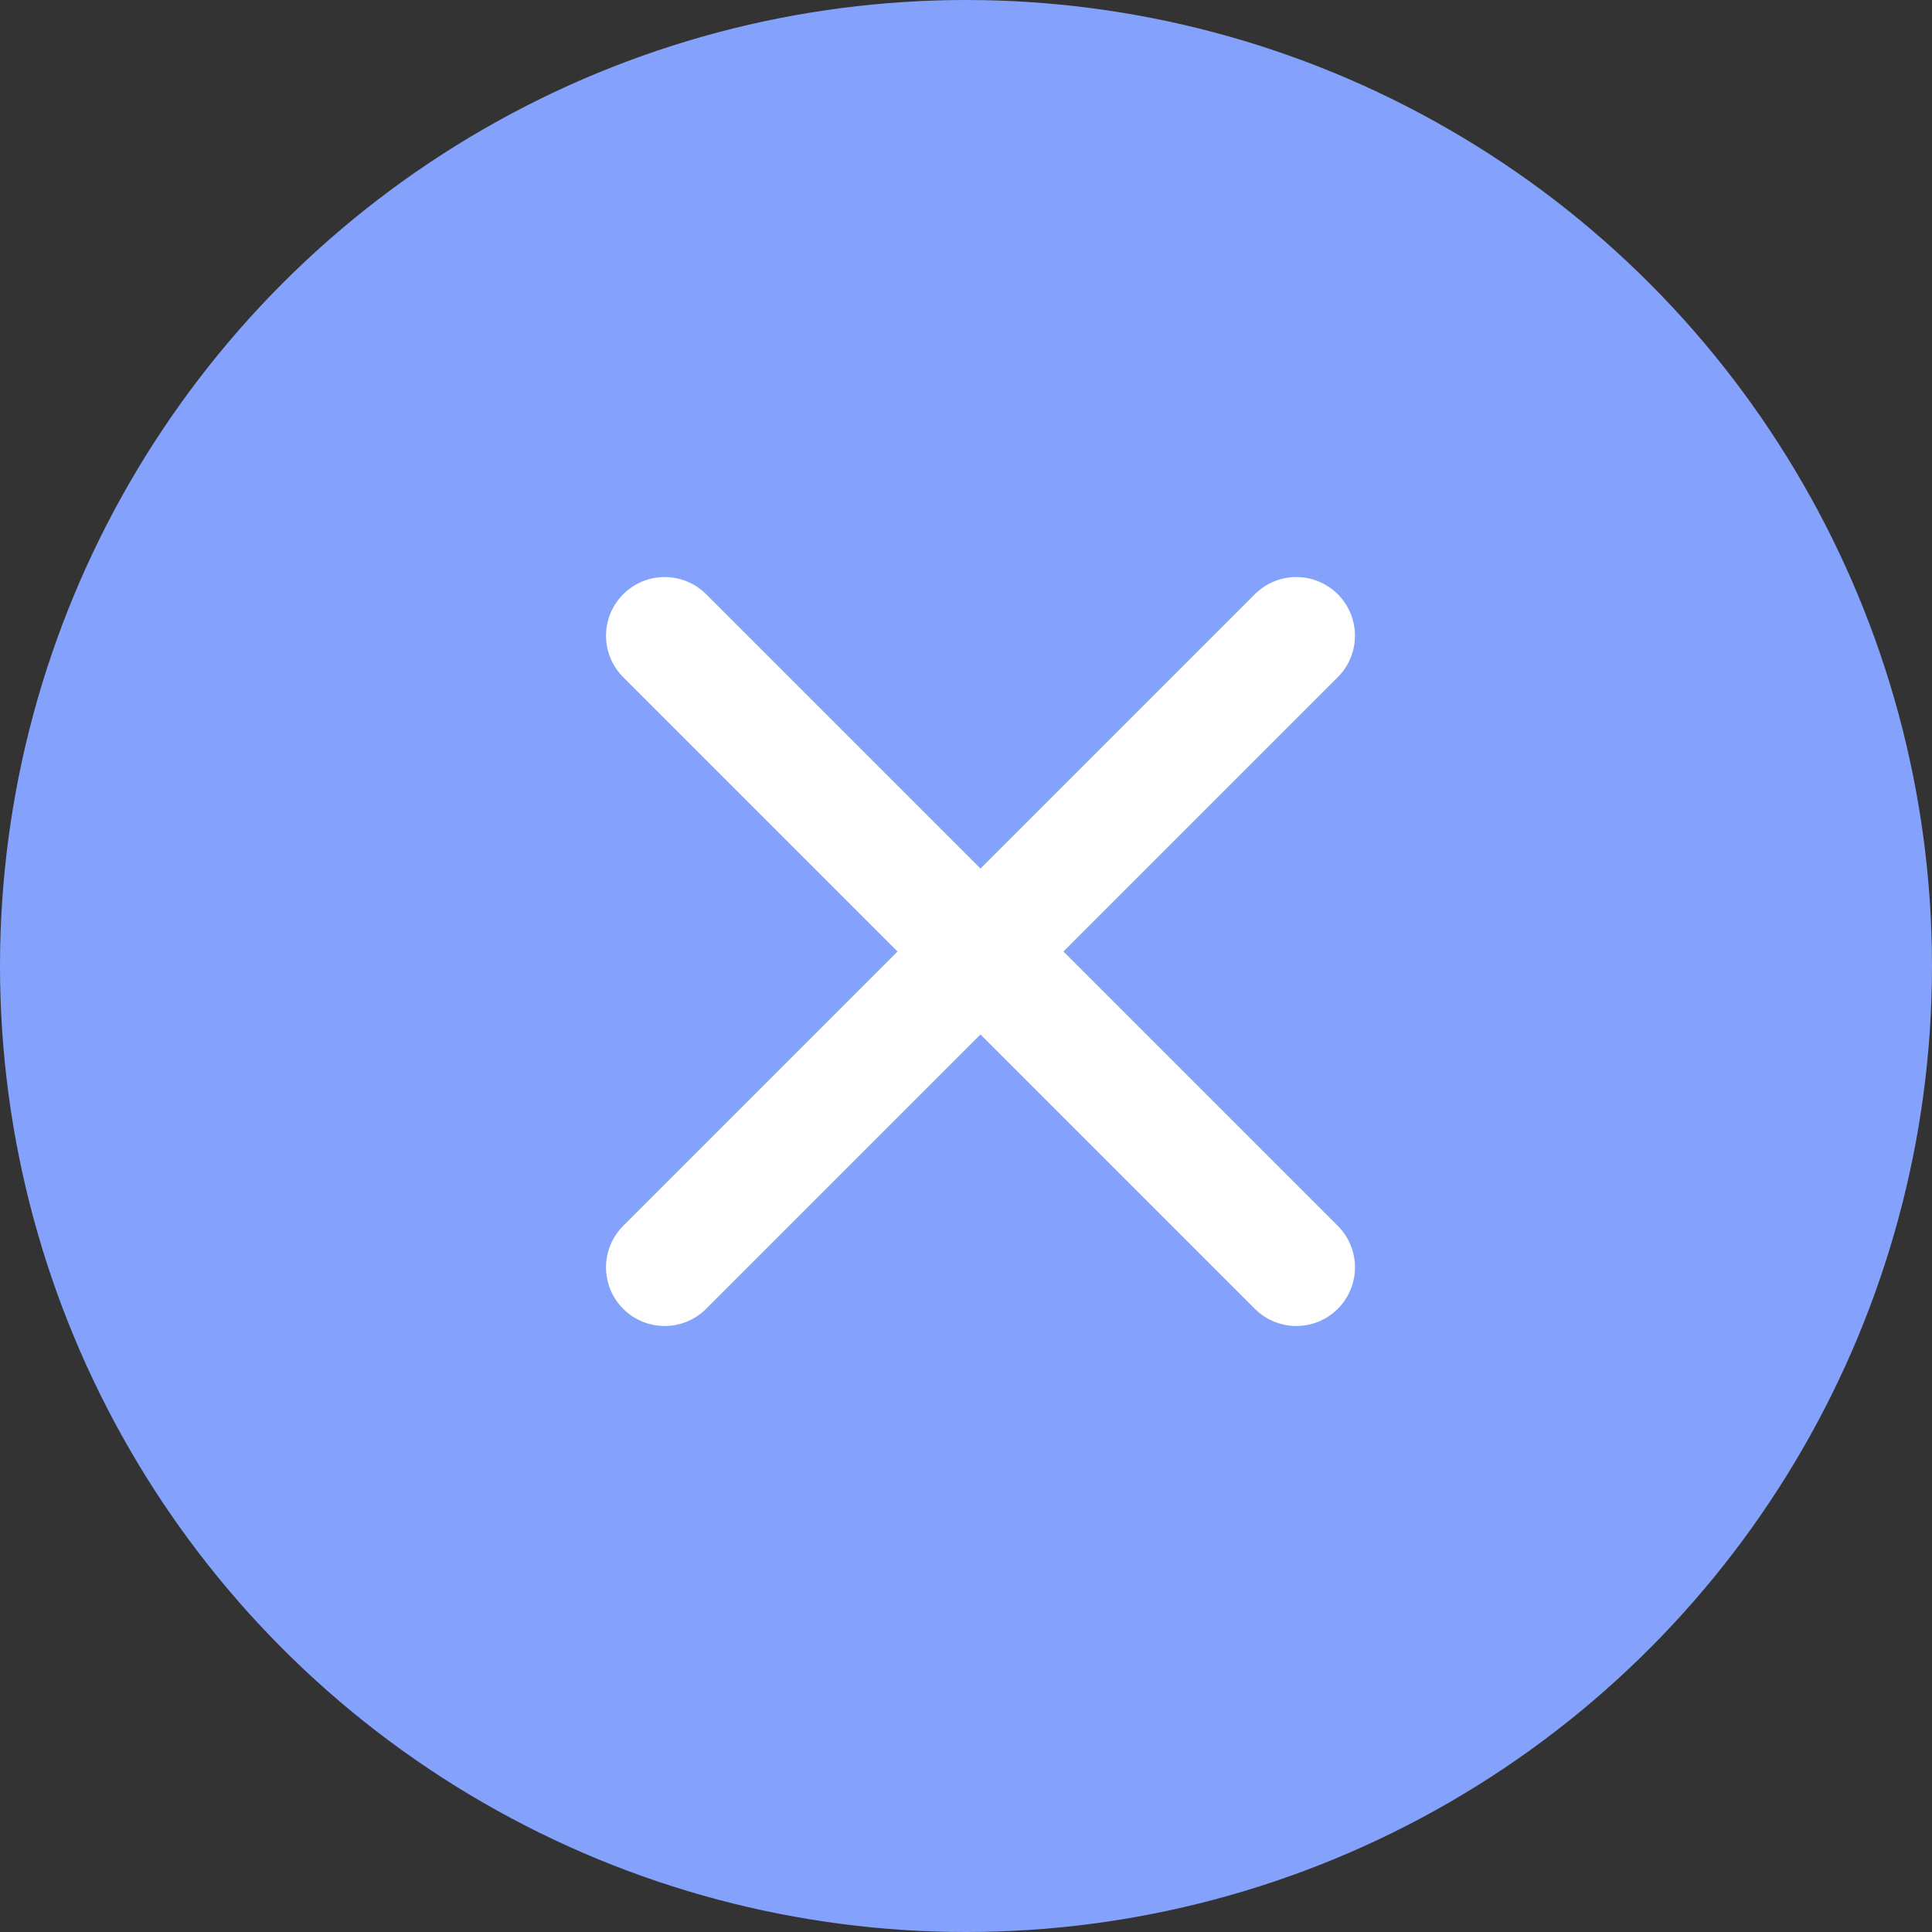 <svg xmlns="http://www.w3.org/2000/svg" width="28" height="28" viewBox="0 0 28 28">
  <rect x="0" y="0" width="28" height="28" fill="#333333" stroke="none"/>
  <g id="Group_20469" data-name="Group 20469" transform="translate(-350.574 -293)">
    <circle id="Ellipse_475" data-name="Ellipse 475" cx="14" cy="14" r="14" transform="translate(350.574 293)" fill="#84a2fc"/>
    <g id="Group_20453" data-name="Group 20453">
      <line id="Line_35" data-name="Line 35" y2="12.946" transform="translate(360.207 302.213) rotate(-45)" fill="none" stroke="#fff" stroke-linecap="round" stroke-width="1.7"/>
      <line id="Line_36" data-name="Line 36" y2="12.946" transform="translate(369.361 302.213) rotate(45)" fill="none" stroke="#fff" stroke-linecap="round" stroke-width="1.7"/>
    </g>
  </g>
</svg>
